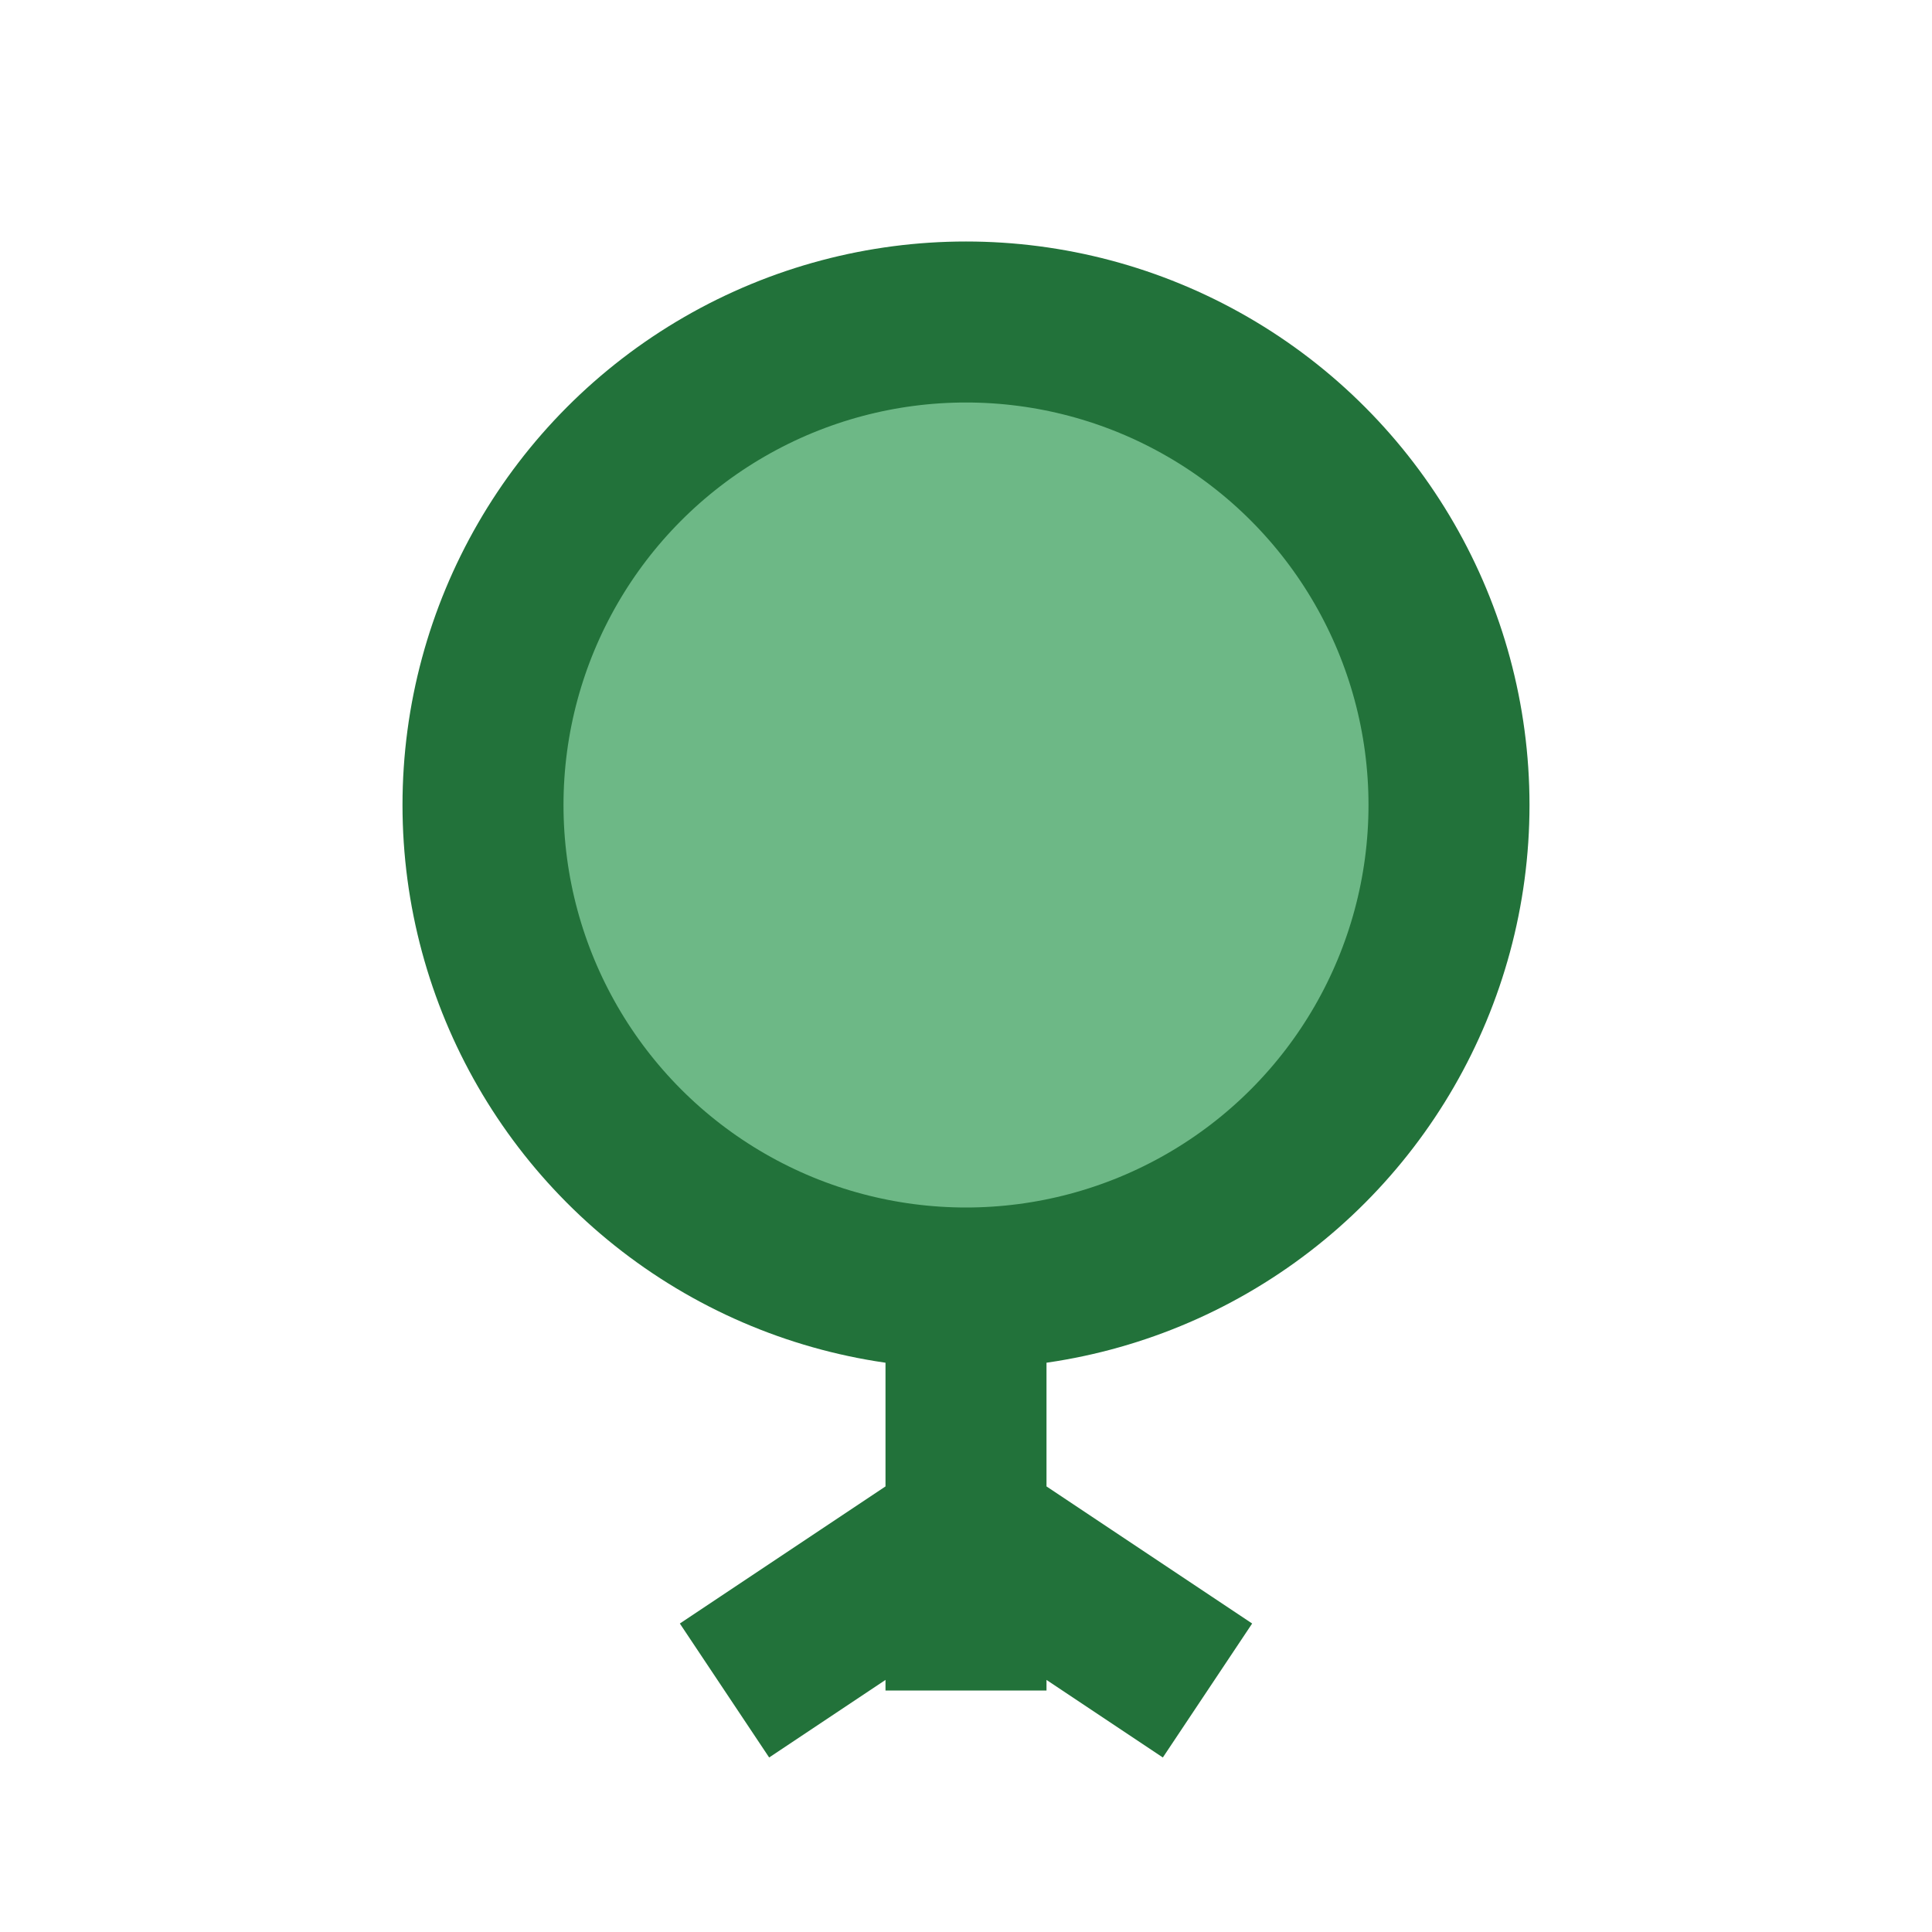 <?xml version="1.0" encoding="UTF-8"?>
<svg xmlns="http://www.w3.org/2000/svg" width="24" height="24" viewBox="0 0 24 24"><circle cx="12" cy="10" r="6" fill="#6DB886" stroke="#22723A" stroke-width="2"/><path d="M12 16v5M9 21l3-2 3 2" stroke="#22723A" stroke-width="2" fill="none"/></svg>